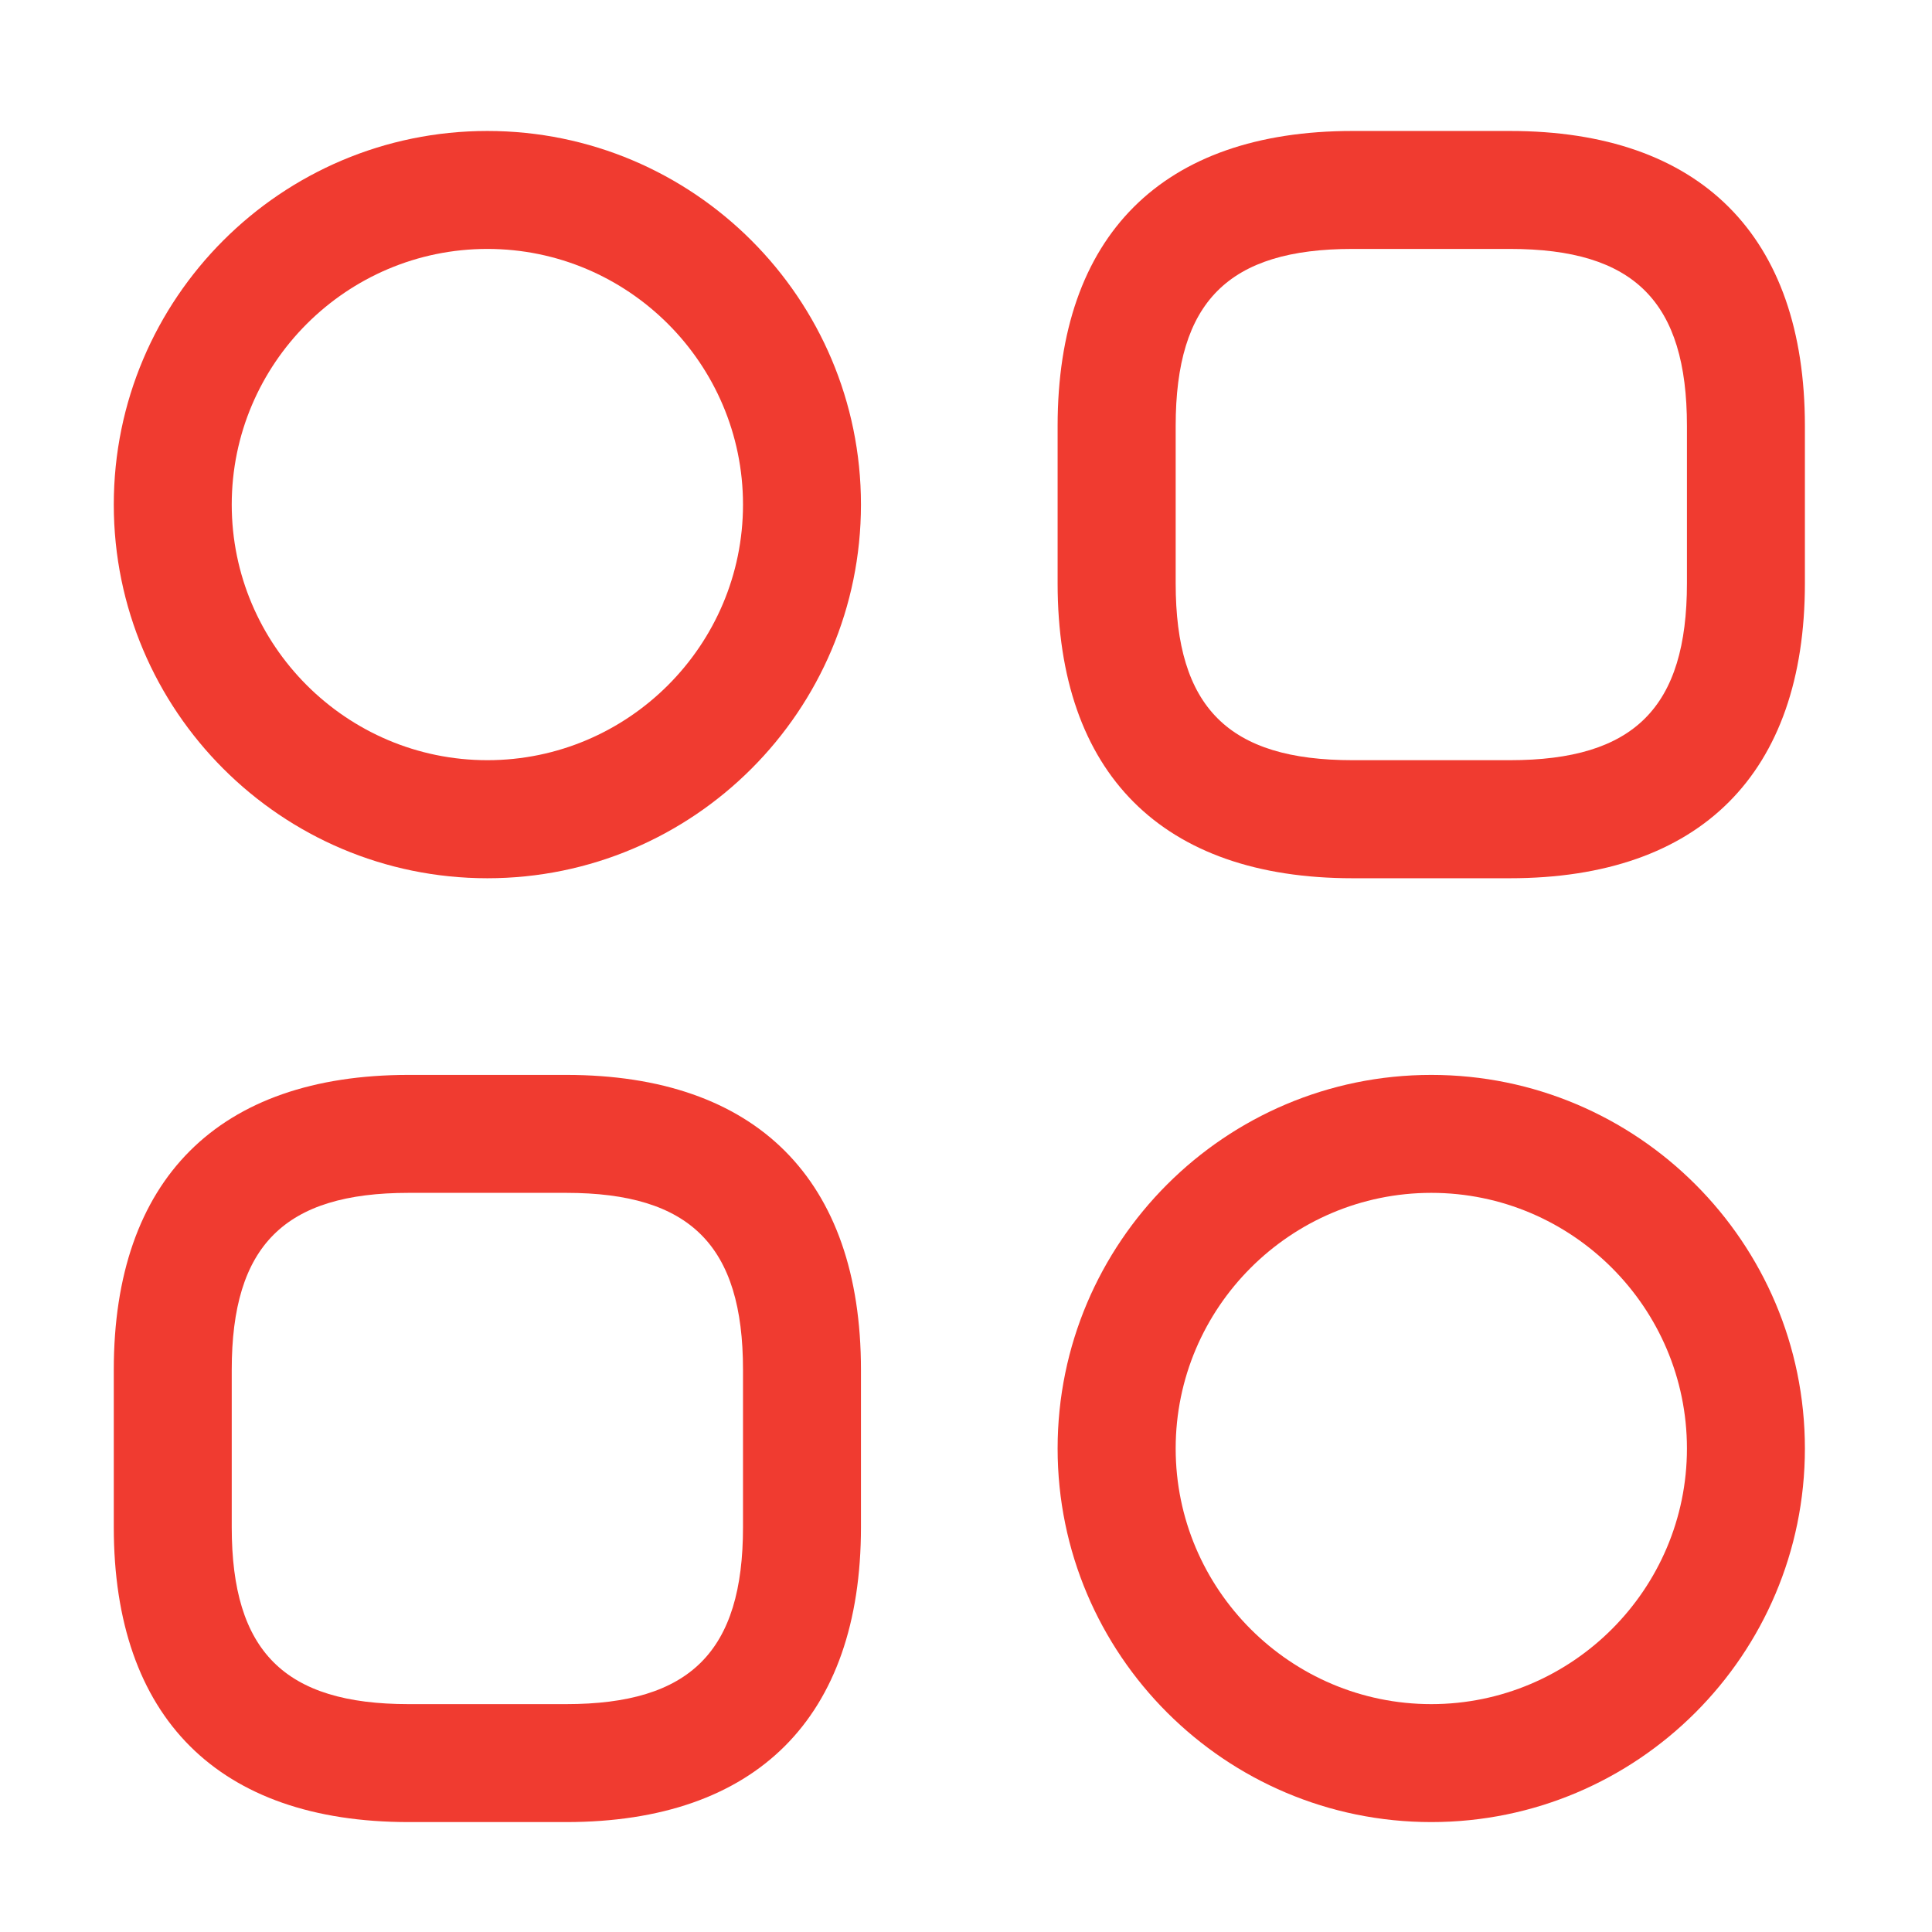 <svg width="19" height="19" viewBox="0 0 19 19" fill="none" xmlns="http://www.w3.org/2000/svg">
<path d="M14.849 8.637H13.302C11.43 8.637 10.401 7.608 10.401 5.736V4.189C10.401 2.317 11.43 1.288 13.302 1.288H14.849C16.721 1.288 17.75 2.317 17.75 4.189V5.736C17.75 7.608 16.721 8.637 14.849 8.637ZM13.302 2.448C12.08 2.448 11.562 2.966 11.562 4.189V5.736C11.562 6.958 12.08 7.476 13.302 7.476H14.849C16.072 7.476 16.59 6.958 16.59 5.736V4.189C16.59 2.966 16.072 2.448 14.849 2.448H13.302Z" fill="#F03B30"/>
<path d="M5.567 17.919H4.019C2.147 17.919 1.119 16.891 1.119 15.019V13.471C1.119 11.599 2.147 10.571 4.019 10.571H5.567C7.439 10.571 8.467 11.599 8.467 13.471V15.019C8.467 16.891 7.439 17.919 5.567 17.919ZM4.019 11.731C2.797 11.731 2.279 12.249 2.279 13.471V15.019C2.279 16.241 2.797 16.759 4.019 16.759H5.567C6.789 16.759 7.307 16.241 7.307 15.019V13.471C7.307 12.249 6.789 11.731 5.567 11.731H4.019Z" fill="#F03B30"/>
<path d="M4.793 8.637C2.766 8.637 1.119 6.989 1.119 4.962C1.119 2.935 2.766 1.288 4.793 1.288C6.82 1.288 8.467 2.935 8.467 4.962C8.467 6.989 6.82 8.637 4.793 8.637ZM4.793 2.448C3.408 2.448 2.279 3.577 2.279 4.962C2.279 6.347 3.408 7.476 4.793 7.476C6.178 7.476 7.307 6.347 7.307 4.962C7.307 3.577 6.178 2.448 4.793 2.448Z" fill="#F03B30"/>
<path d="M14.076 17.919C12.049 17.919 10.401 16.272 10.401 14.245C10.401 12.218 12.049 10.571 14.076 10.571C16.103 10.571 17.75 12.218 17.75 14.245C17.75 16.272 16.103 17.919 14.076 17.919ZM14.076 11.731C12.691 11.731 11.562 12.86 11.562 14.245C11.562 15.63 12.691 16.759 14.076 16.759C15.46 16.759 16.59 15.63 16.59 14.245C16.59 12.86 15.46 11.731 14.076 11.731Z" fill="#F03B30"/>
</svg>